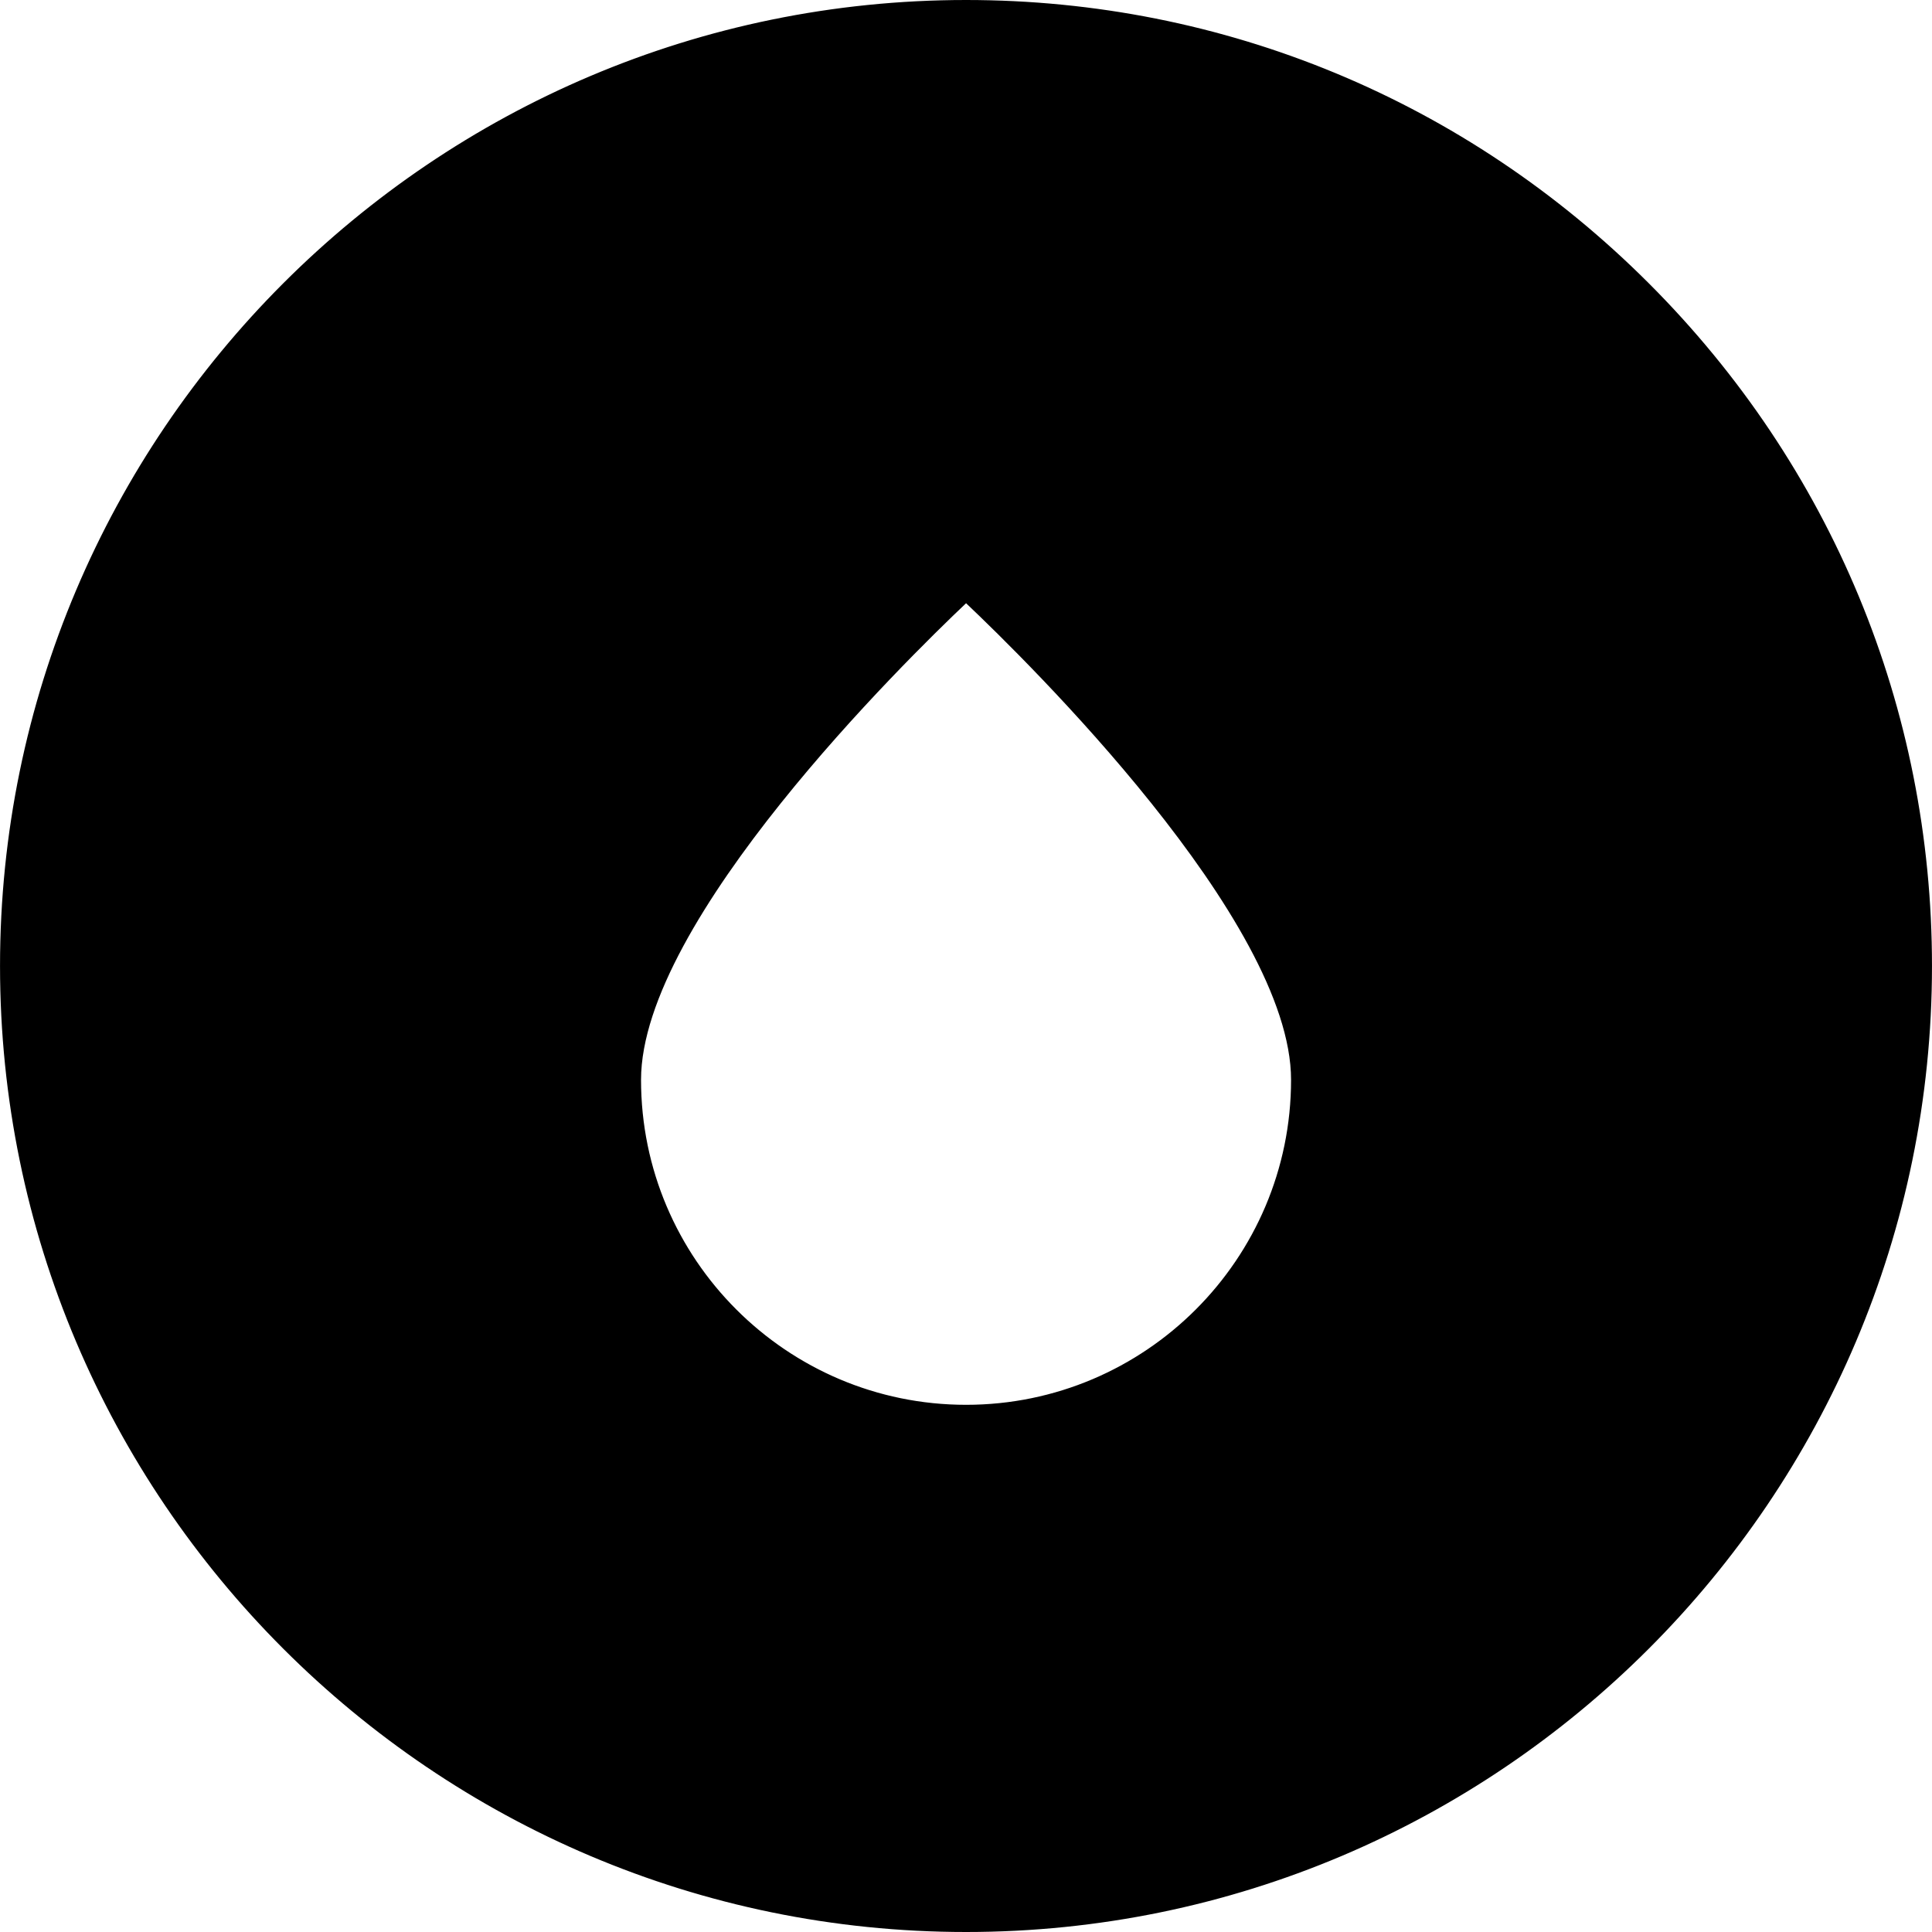 <?xml version="1.0" encoding="iso-8859-1"?>
<!-- Uploaded to: SVG Repo, www.svgrepo.com, Generator: SVG Repo Mixer Tools -->
<!DOCTYPE svg PUBLIC "-//W3C//DTD SVG 1.1//EN" "http://www.w3.org/Graphics/SVG/1.1/DTD/svg11.dtd">
<svg fill="#000000" version="1.1" id="Capa_1" xmlns="http://www.w3.org/2000/svg" xmlns:xlink="http://www.w3.org/1999/xlink" 
	 width="800px" height="800px" viewBox="0 0 322.649 322.65"
	 xml:space="preserve">
<g>
	<g>
		<path d="M161.337,3.075c-87.253,0-158.259,71.001-158.259,158.25c0,87.25,71.006,158.251,158.259,158.251
			s158.235-71.001,158.235-158.251C319.578,74.076,248.596,3.075,161.337,3.075z M161.337,237.682
			c-31.678,0-57.358-25.665-57.358-57.346c0-31.676,57.358-83.803,57.358-83.803s57.349,52.127,57.349,83.803
			C218.686,212.017,193.003,237.682,161.337,237.682z"/>
		<path d="M161.337,322.65c-88.96,0-161.333-72.37-161.333-161.325C0.003,72.37,72.377,0,161.337,0
			c43.022,0,83.514,16.801,114.016,47.308c30.501,30.505,47.297,70.997,47.294,114.017
			C322.646,250.28,250.283,322.65,161.337,322.65z M161.337,6.149C75.768,6.149,6.152,75.761,6.152,161.325
			c0,85.564,69.616,155.177,155.185,155.177c85.556,0,155.161-69.612,155.161-155.177c0.003-41.378-16.154-80.326-45.493-109.669
			C241.664,22.31,202.717,6.149,161.337,6.149z M161.337,240.756c-33.322,0-60.432-27.104-60.432-60.42
			c0-32.661,55.981-83.913,58.365-86.079c1.173-1.066,2.963-1.065,4.136,0c2.382,2.166,58.354,53.417,58.354,86.078
			C221.76,213.652,194.654,240.756,161.337,240.756z M161.337,100.741c-10.166,9.628-54.283,52.958-54.283,79.596
			c0,29.925,24.351,54.271,54.283,54.271c29.927,0,54.274-24.347,54.274-54.271C215.611,153.686,171.501,110.367,161.337,100.741z"
			/>
	</g>
</g>
</svg>